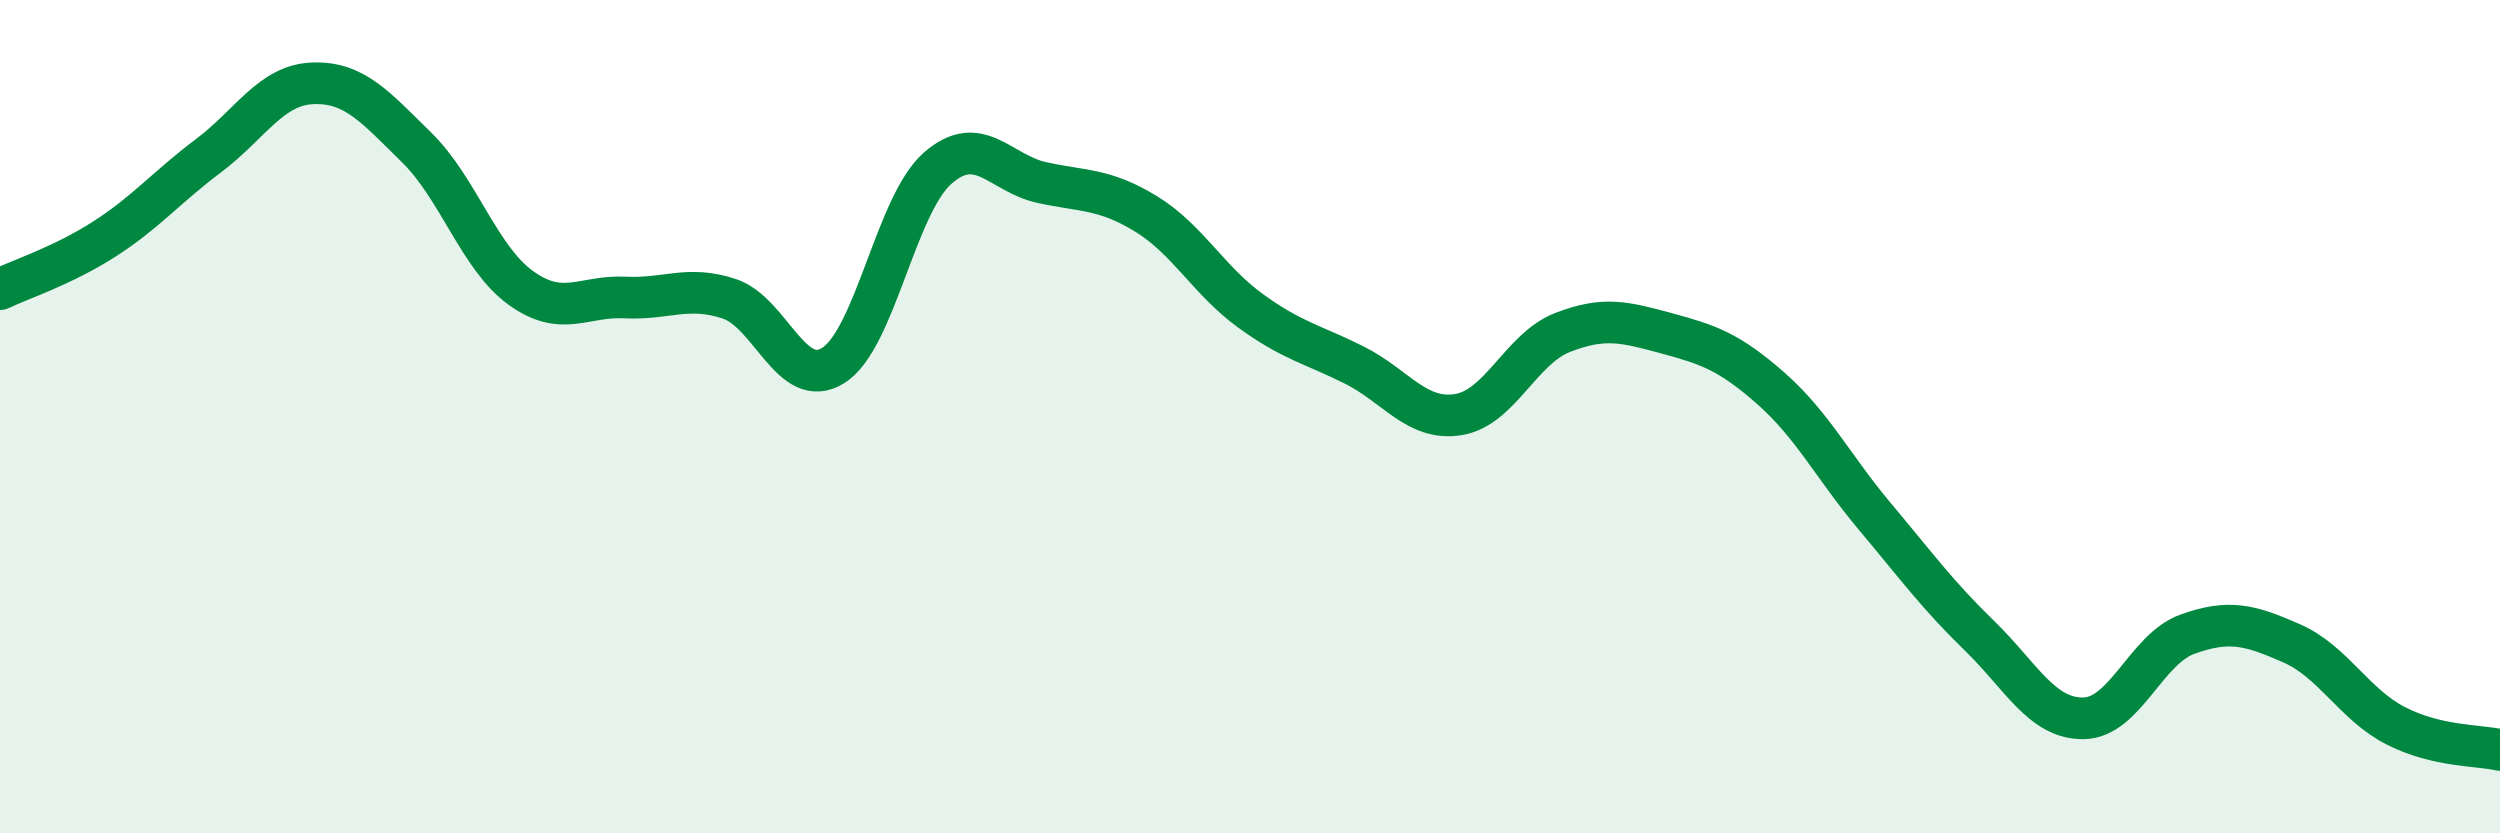 
    <svg width="60" height="20" viewBox="0 0 60 20" xmlns="http://www.w3.org/2000/svg">
      <path
        d="M 0,6.94 C 0.5,6.7 1.5,6.38 2.5,5.74 C 3.5,5.1 4,4.49 5,3.74 C 6,2.99 6.5,2.04 7.5,2 C 8.5,1.96 9,2.56 10,3.54 C 11,4.52 11.5,6.19 12.5,6.91 C 13.5,7.63 14,7.09 15,7.14 C 16,7.19 16.5,6.84 17.5,7.17 C 18.5,7.5 19,9.4 20,8.77 C 21,8.14 21.5,4.92 22.5,4.04 C 23.5,3.16 24,4.16 25,4.38 C 26,4.6 26.5,4.52 27.5,5.13 C 28.5,5.74 29,6.72 30,7.45 C 31,8.18 31.5,8.26 32.5,8.76 C 33.5,9.26 34,10.11 35,9.95 C 36,9.79 36.5,8.37 37.5,7.98 C 38.5,7.59 39,7.73 40,8 C 41,8.27 41.5,8.44 42.5,9.32 C 43.5,10.2 44,11.21 45,12.4 C 46,13.59 46.5,14.28 47.5,15.25 C 48.5,16.22 49,17.25 50,17.24 C 51,17.23 51.5,15.58 52.5,15.22 C 53.5,14.86 54,15 55,15.44 C 56,15.88 56.5,16.91 57.5,17.42 C 58.5,17.93 59.5,17.88 60,18L60 20L0 20Z"
        fill="#008740"
        opacity="0.1"
        stroke-linecap="round"
        stroke-linejoin="round"
      />
      <path
        d="M 0,6.94 C 0.5,6.7 1.5,6.38 2.5,5.74 C 3.5,5.1 4,4.49 5,3.74 C 6,2.99 6.5,2.04 7.5,2 C 8.5,1.96 9,2.56 10,3.54 C 11,4.52 11.5,6.19 12.5,6.91 C 13.5,7.63 14,7.09 15,7.14 C 16,7.19 16.5,6.84 17.5,7.17 C 18.5,7.5 19,9.4 20,8.77 C 21,8.14 21.5,4.92 22.5,4.04 C 23.5,3.16 24,4.16 25,4.38 C 26,4.6 26.5,4.52 27.5,5.13 C 28.5,5.74 29,6.72 30,7.45 C 31,8.18 31.5,8.26 32.5,8.76 C 33.5,9.26 34,10.11 35,9.95 C 36,9.79 36.5,8.37 37.5,7.98 C 38.5,7.59 39,7.73 40,8 C 41,8.27 41.5,8.44 42.5,9.32 C 43.5,10.2 44,11.21 45,12.4 C 46,13.59 46.5,14.28 47.5,15.25 C 48.5,16.22 49,17.25 50,17.24 C 51,17.23 51.5,15.58 52.5,15.22 C 53.5,14.86 54,15 55,15.44 C 56,15.88 56.5,16.91 57.5,17.42 C 58.5,17.93 59.5,17.88 60,18"
        stroke="#008740"
        stroke-width="1"
        fill="none"
        stroke-linecap="round"
        stroke-linejoin="round"
      />
    </svg>
  